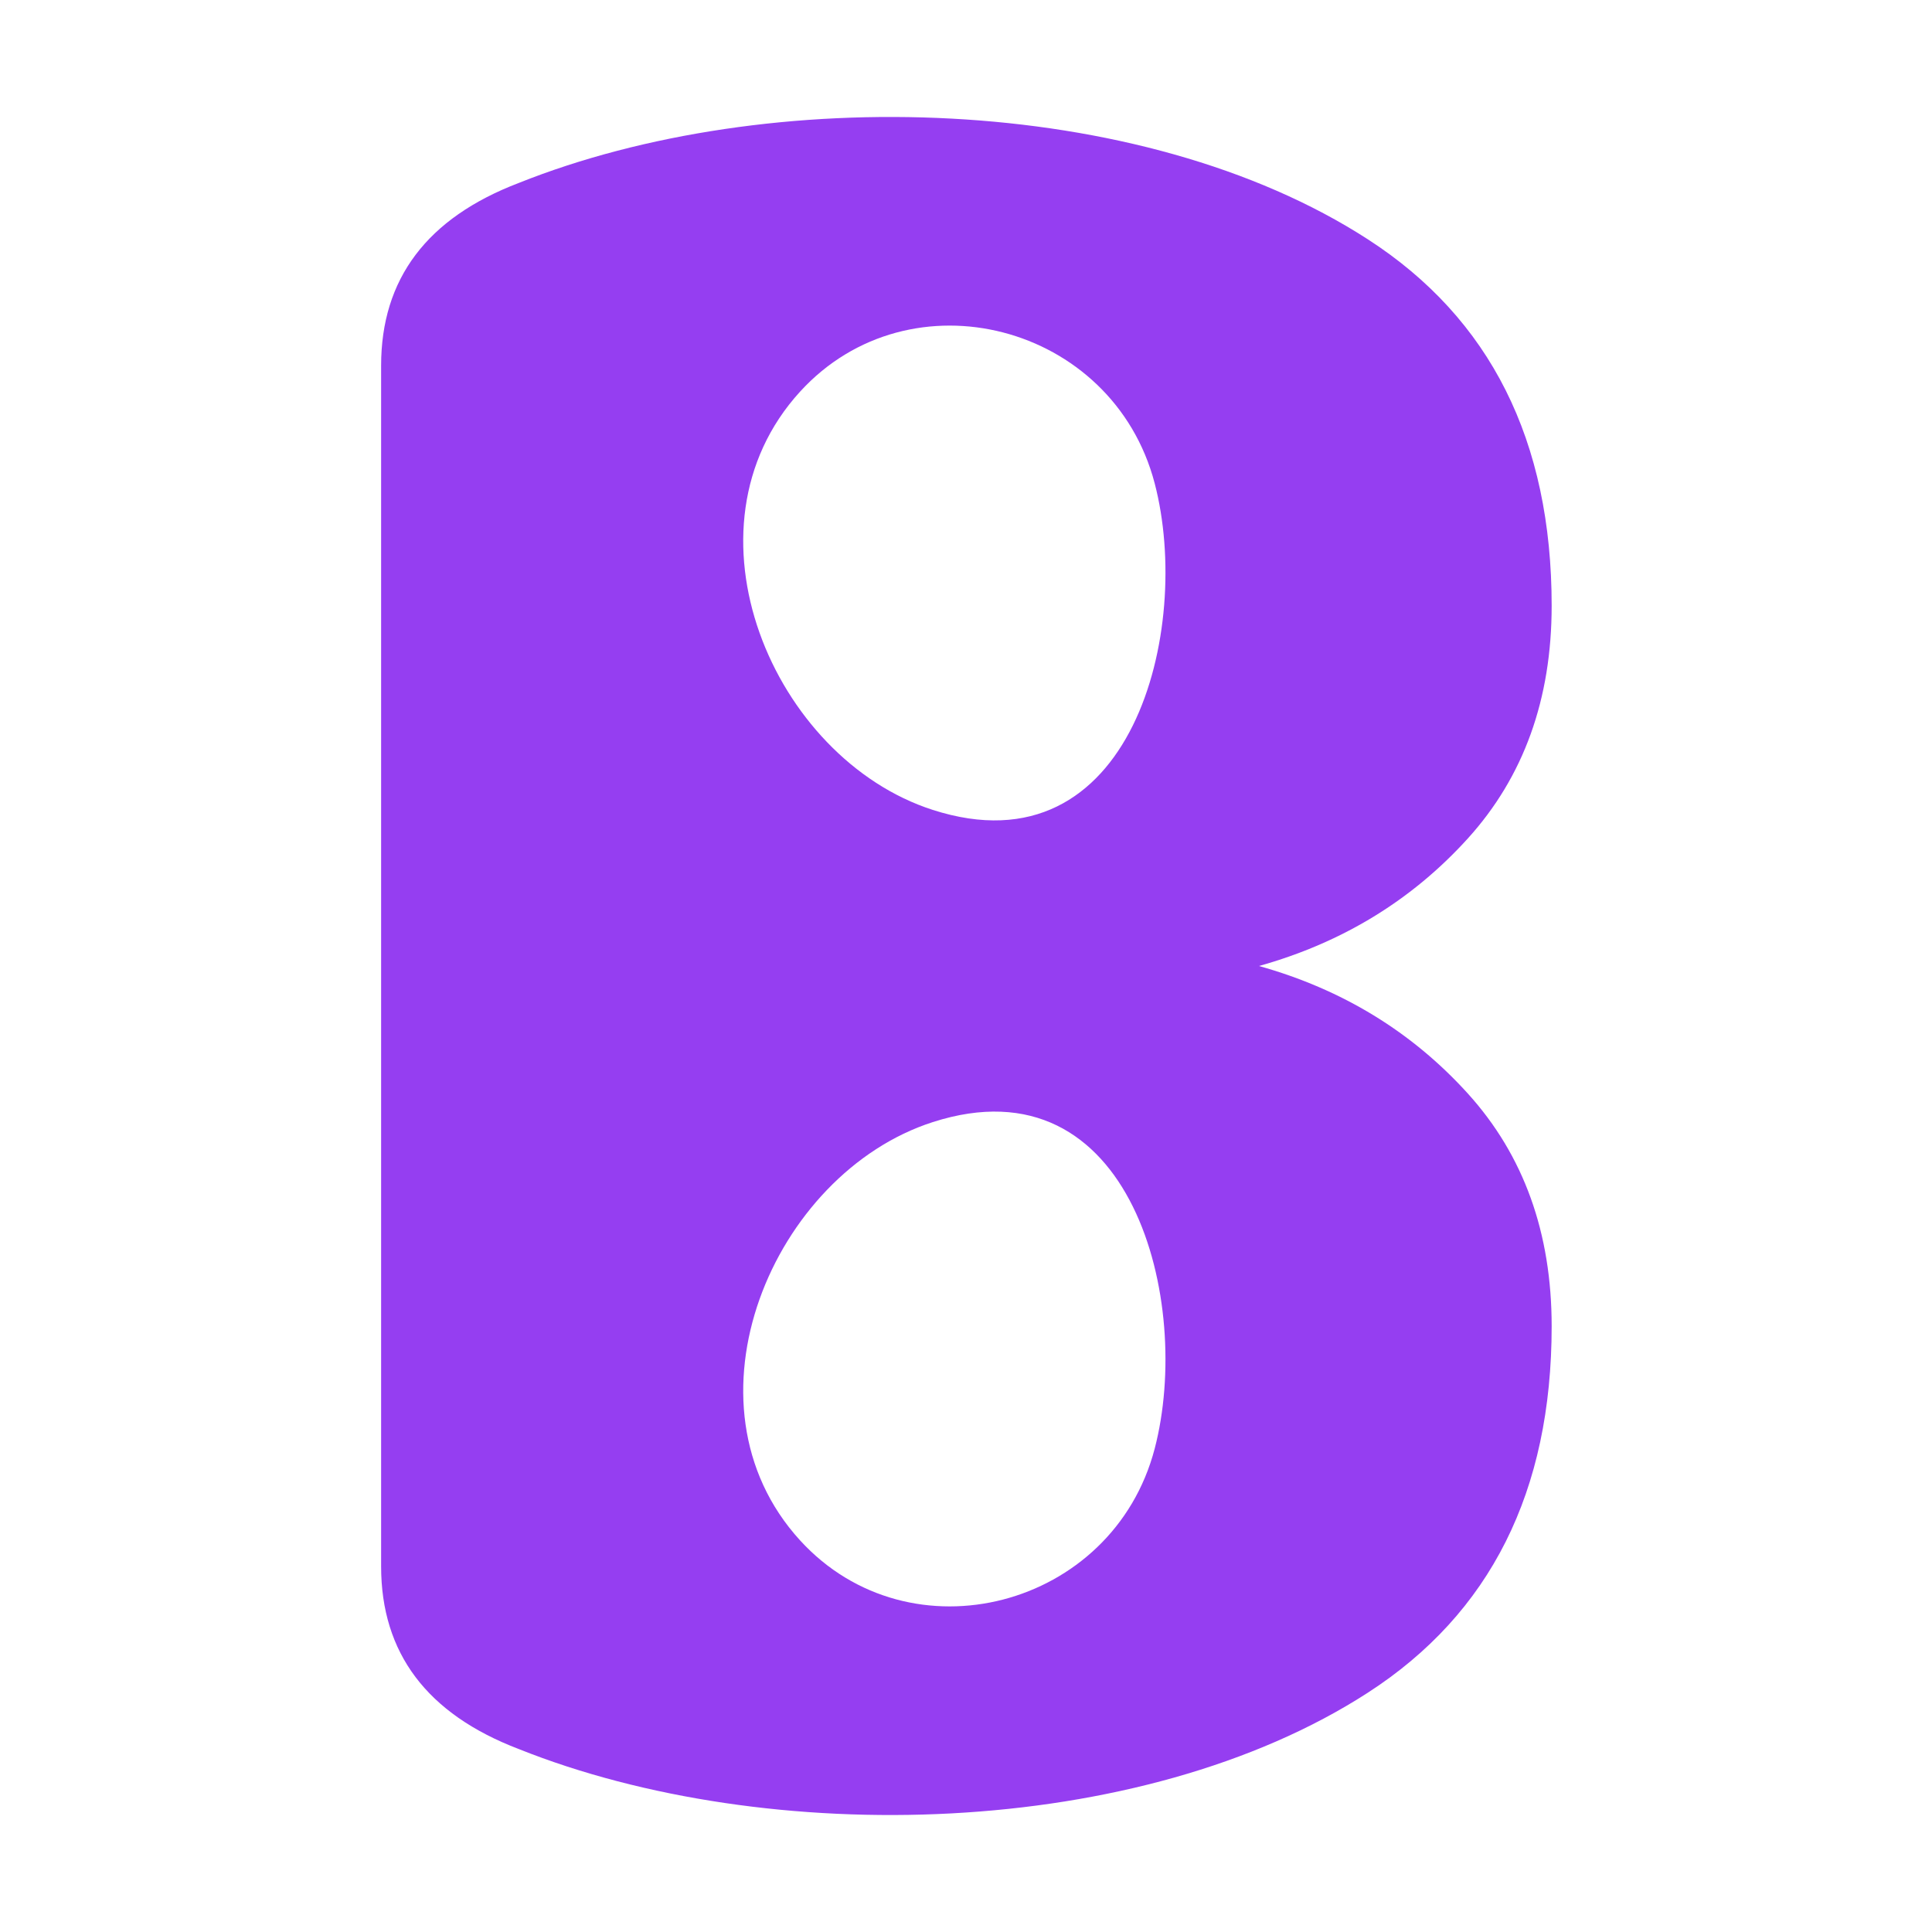 
<svg width="512" height="512" viewBox="0 0 512 512" fill="none" xmlns="http://www.w3.org/2000/svg">
<path fill-rule="evenodd" clip-rule="evenodd" d="M389.003 222.187C403.802 205.842 411.206 185.288 411.206 160.535C411.206 116.778 394.966 84.401 362.486 63.415C302.181 24.439 203.518 22.073 137.459 48.494C113.151 57.775 101 73.913 101 96.891V256V415.109C101 438.088 113.158 454.225 137.459 463.506C203.518 489.927 302.181 487.561 362.486 448.585C394.966 427.599 411.206 395.221 411.206 351.465C411.206 326.713 403.802 306.158 389.003 289.812C374.194 273.464 355.741 262.188 333.643 256C355.741 249.813 374.194 238.536 389.003 222.187ZM247.158 214.62C204.837 200.98 178.887 140.097 212.011 103.808C241.188 71.831 294.947 85.794 306.005 128.097C316.113 166.764 300.071 231.67 247.158 214.62ZM212.011 408.195C178.887 371.903 204.837 311.019 247.158 297.38C300.071 280.33 316.113 345.236 306.005 383.903C294.947 426.206 241.188 440.169 212.011 408.195Z" fill="#953EF1"/>
</svg>